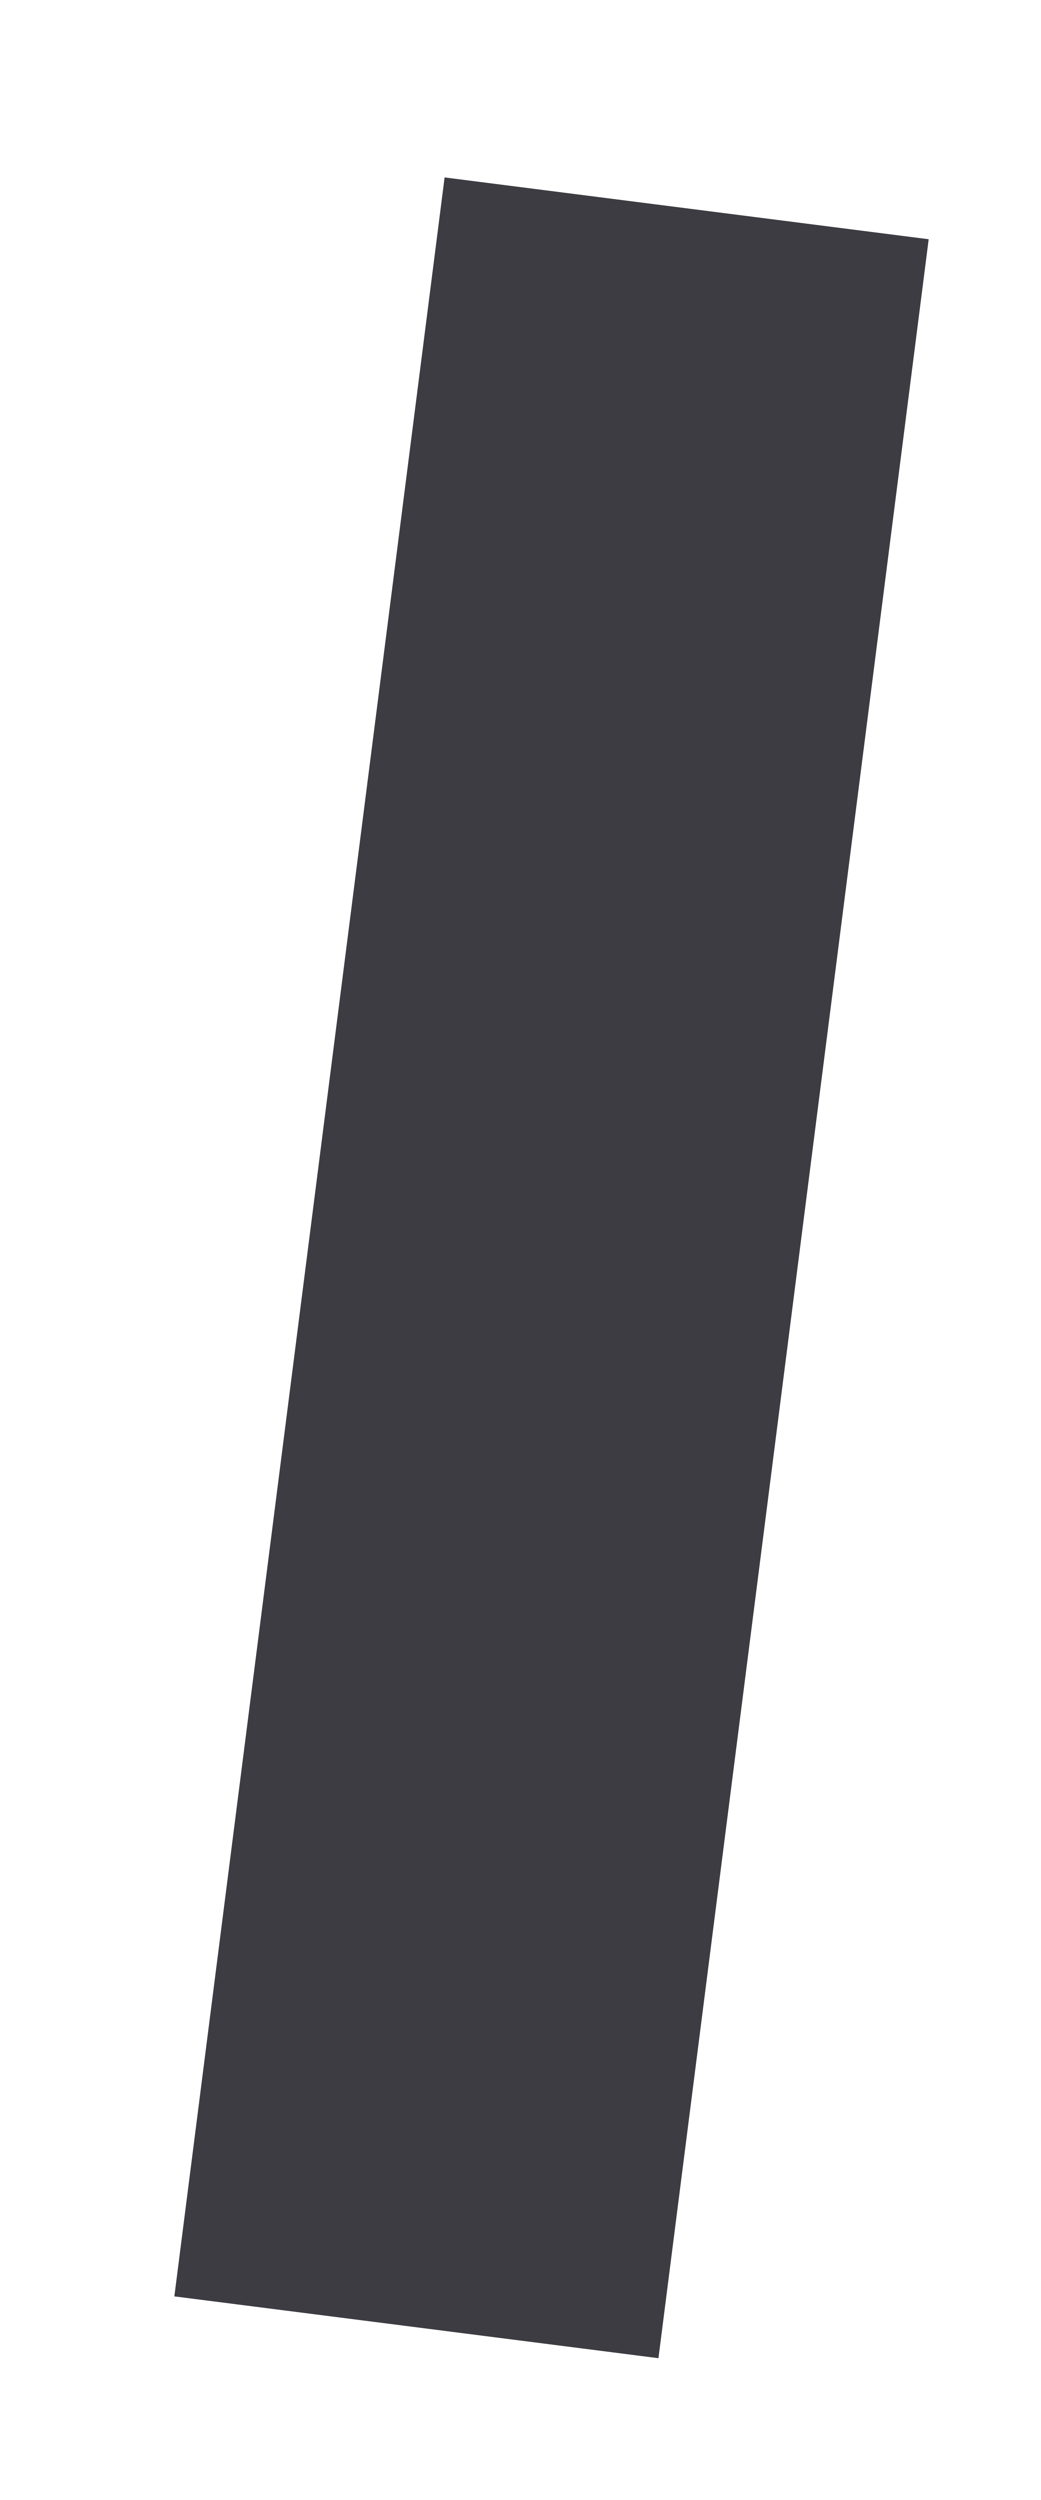 <?xml version="1.0" encoding="utf-8"?>
<svg xmlns="http://www.w3.org/2000/svg" fill="none" height="100%" overflow="visible" preserveAspectRatio="none" style="display: block;" viewBox="0 0 5 12" width="100%">
<path d="M2 11.171L3.298 1" id="Vector" stroke="#3C3C42" stroke-miterlimit="10" stroke-width="2.344"/>
</svg>